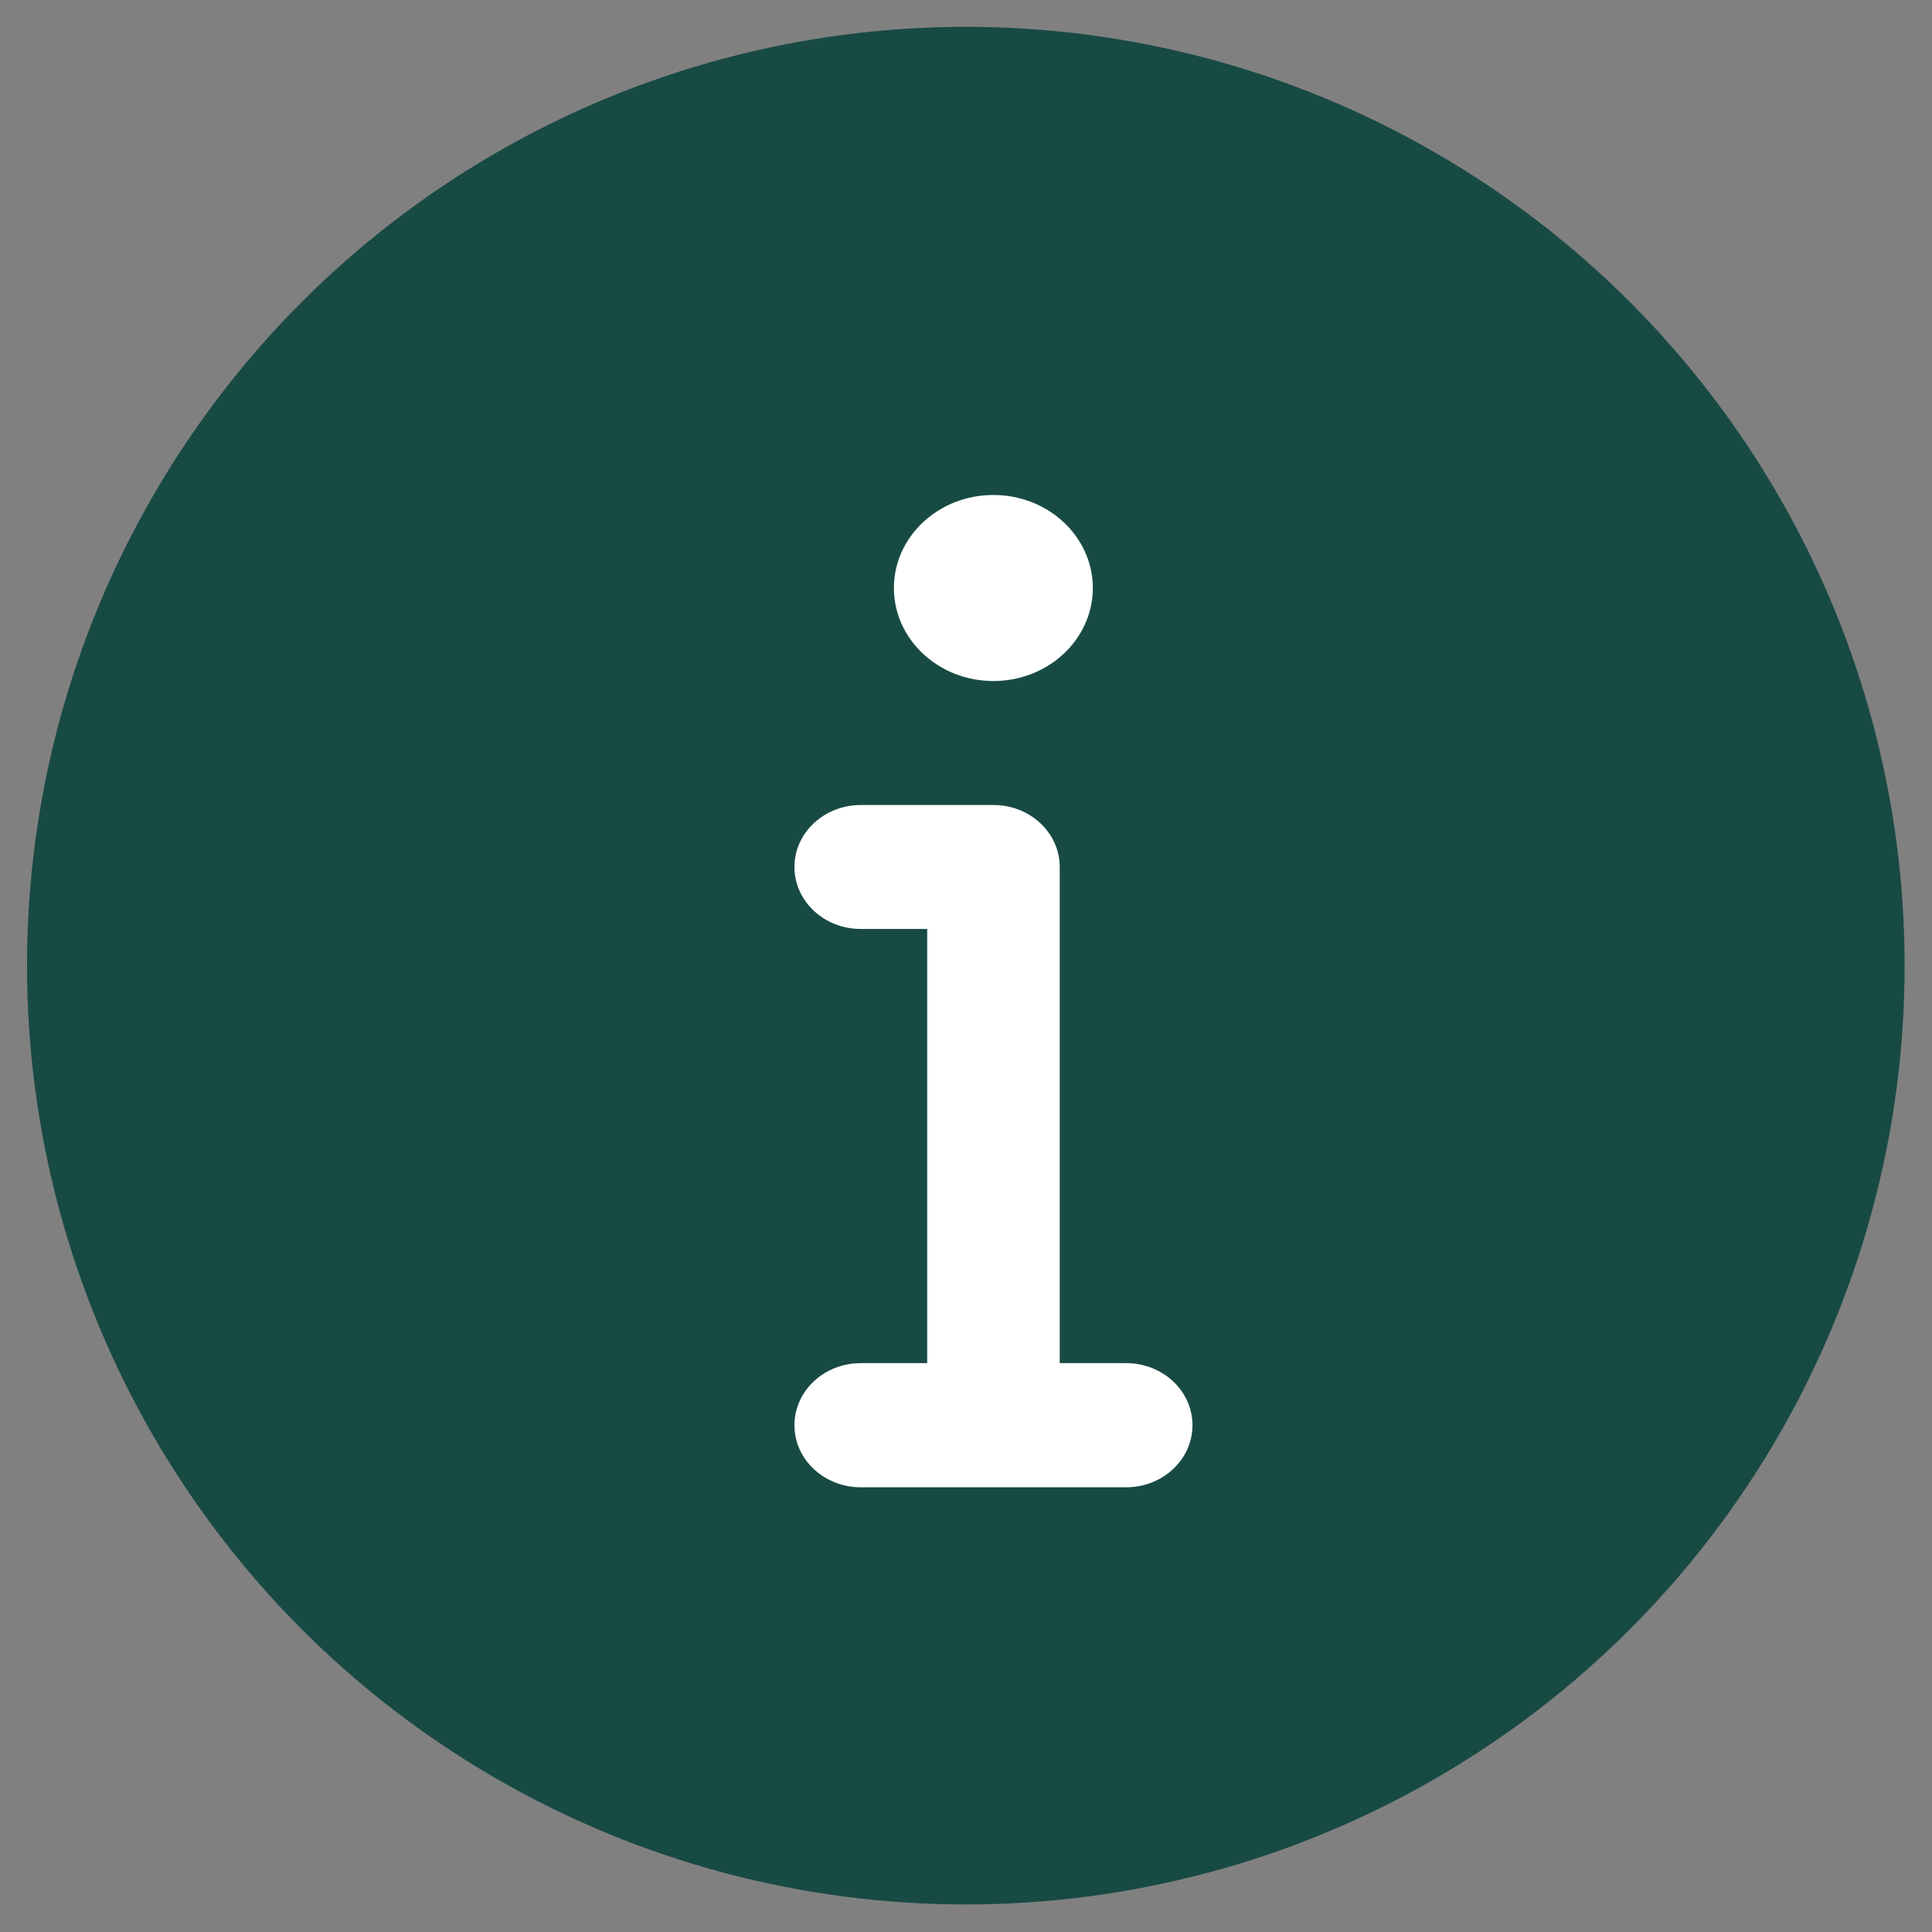 <svg xmlns="http://www.w3.org/2000/svg" viewBox="0 0 1080 1080"><rect x="0" y="0" width="1080" height="1080" fill="#808080" stroke="none"/><defs><style>      .cls-1 {        fill: #184a44;      }      .cls-2 {        fill: #fff;      }    </style></defs><g><g id="Ebene_1"><g id="a"><circle id="b" class="cls-1" cx="539.9" cy="539.8" r="524.8"></circle></g><path class="cls-2" d="M499.7,328.7c0-28.7,24.9-52,55.6-52s55.6,23.3,55.6,52-24.9,52-55.6,52-55.6-23.3-55.6-52ZM444.1,484.7c0-19.2,16.6-34.7,37.1-34.7h74.1c20.5,0,37.1,15.5,37.1,34.7v277.3h37.1c20.5,0,37.1,15.5,37.1,34.7s-16.6,34.7-37.1,34.7h-148.3c-20.5,0-37.1-15.5-37.1-34.7s16.6-34.7,37.1-34.7h37.1v-242.7h-37.1c-20.5,0-37.1-15.5-37.1-34.7Z"></path></g></g></svg>